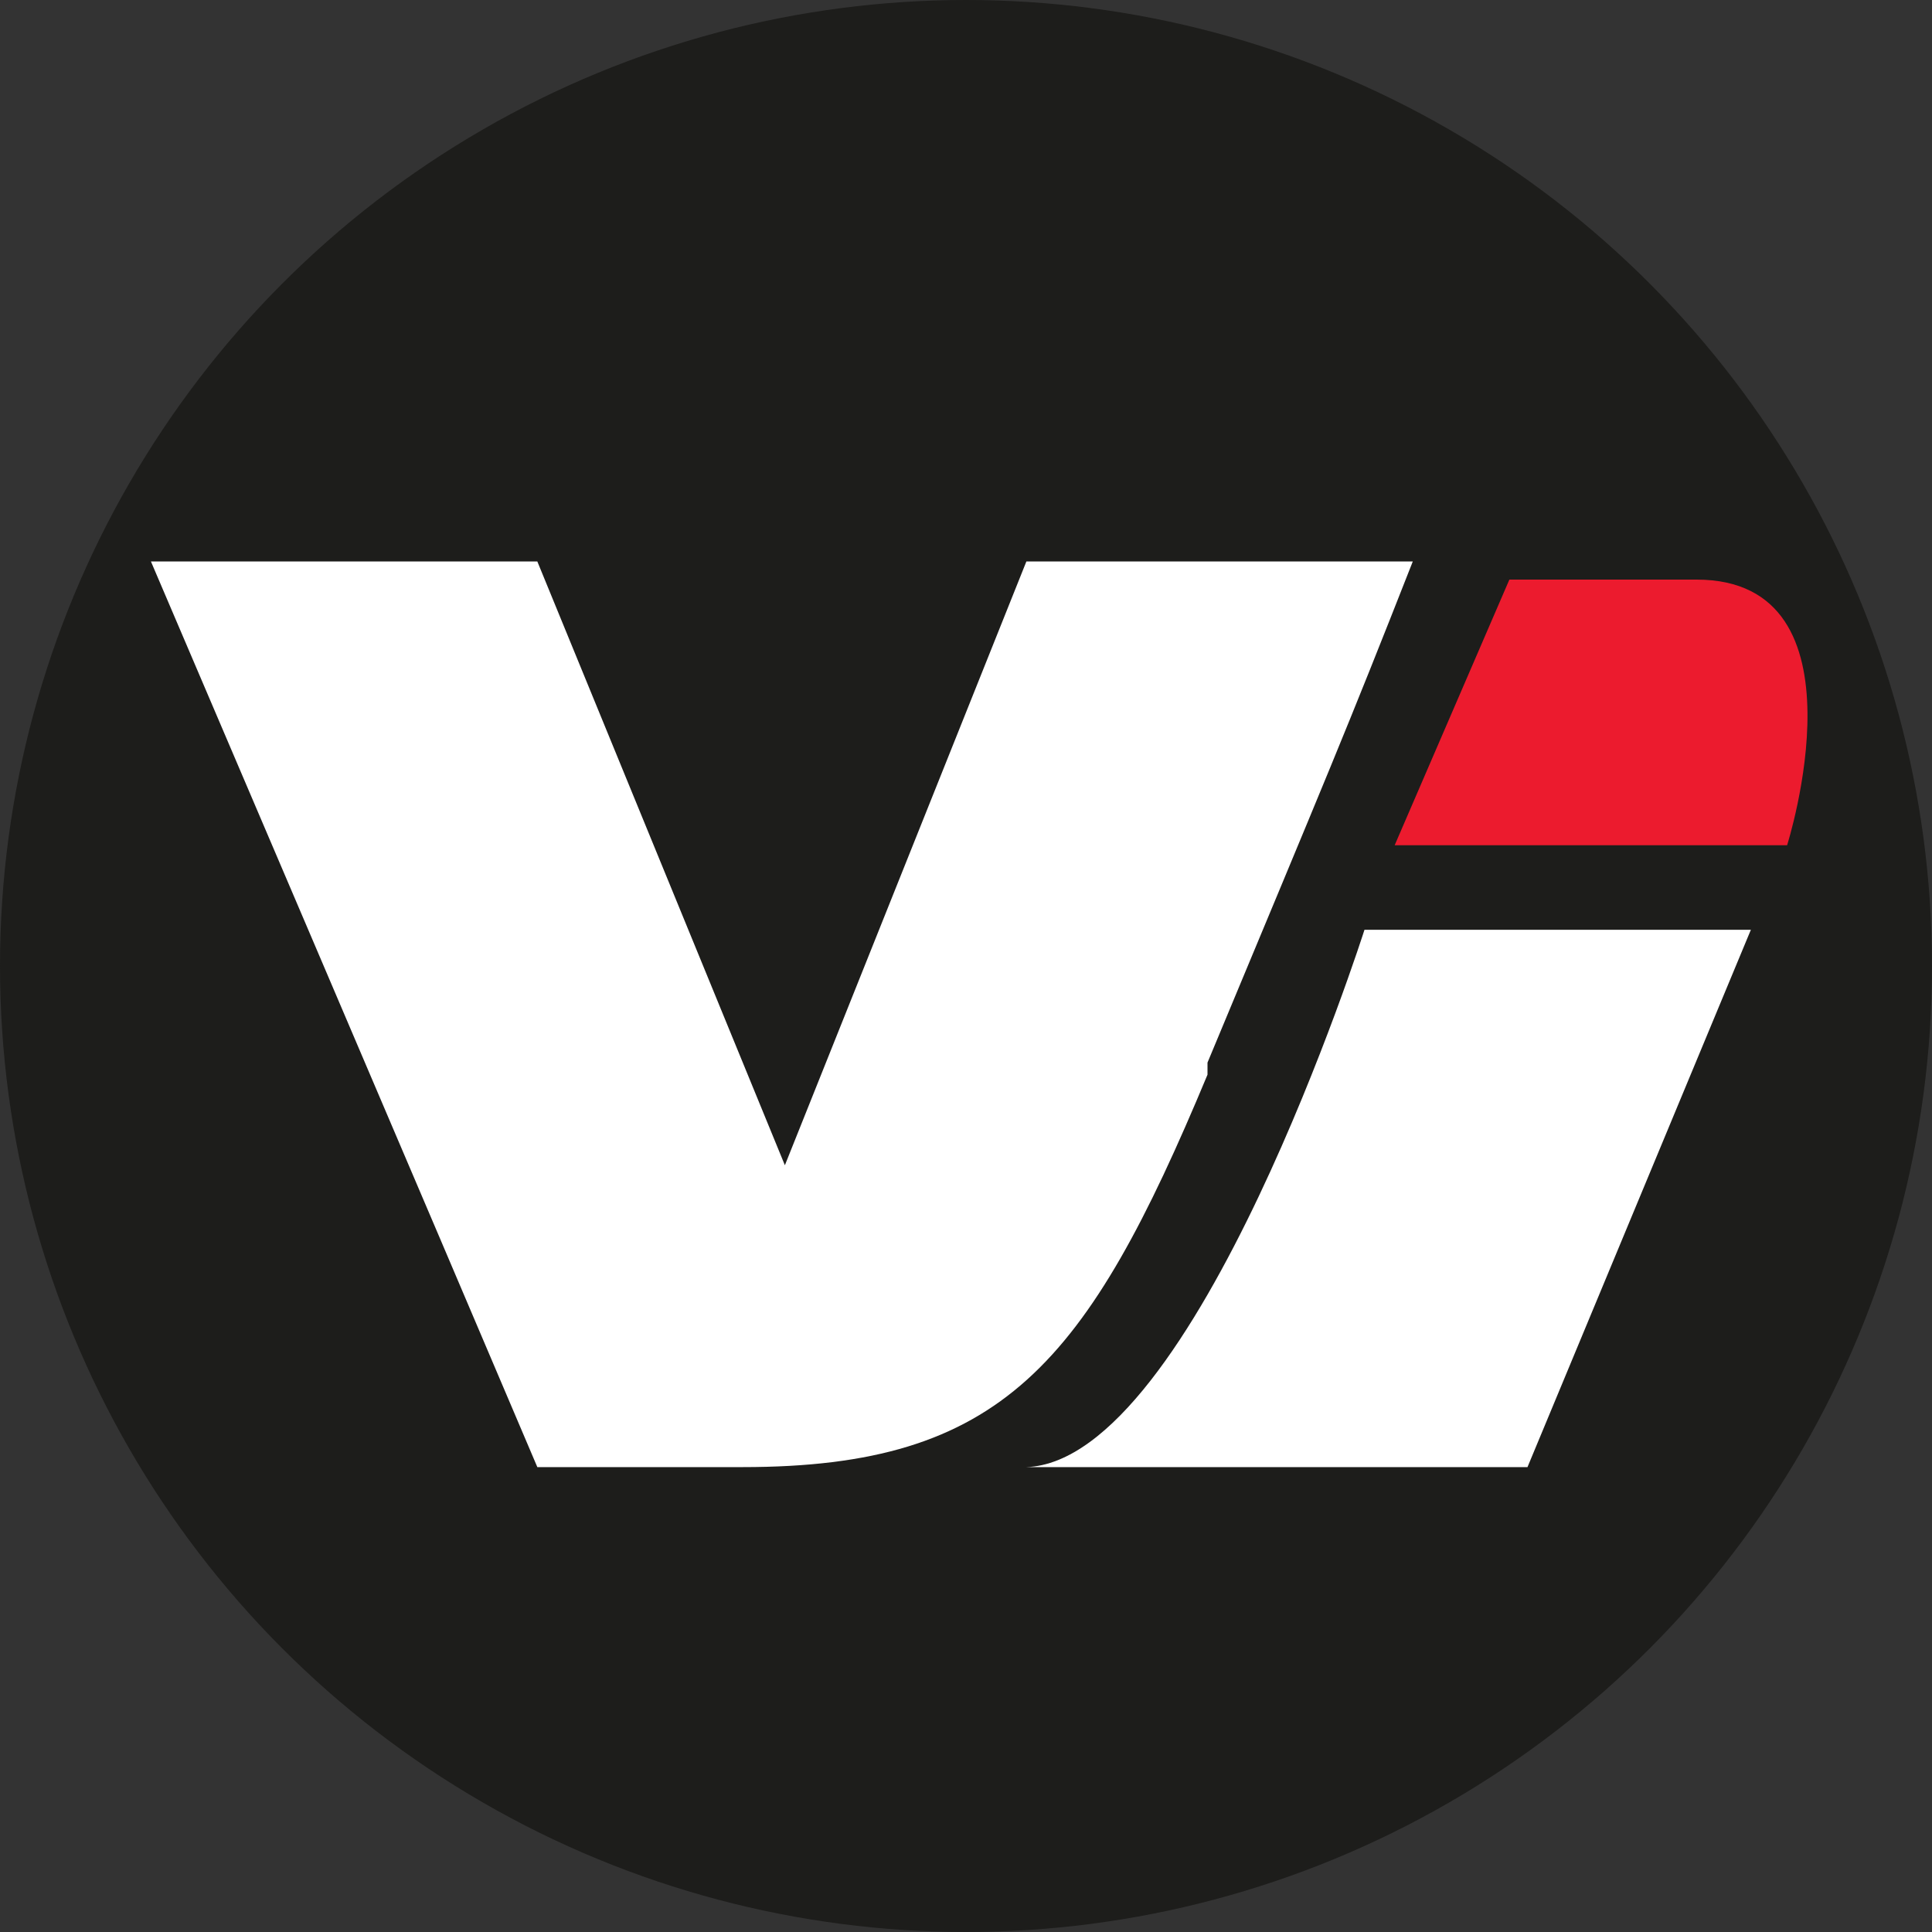 <?xml version="1.0" encoding="utf-8"?>
<!-- Generator: Adobe Illustrator 25.4.1, SVG Export Plug-In . SVG Version: 6.00 Build 0)  -->
<svg version="1.1" id="Layer_1" xmlns="http://www.w3.org/2000/svg" xmlns:xlink="http://www.w3.org/1999/xlink" x="0px" y="0px"
	 viewBox="0 0 32 32" style="enable-background:new 0 0 32 32;" xml:space="preserve">
<rect x="0" y="0" width="32" height="32" fill="#333333" stroke="none"/>
<style type="text/css">
	.st0{fill:#1D1D1B;}
	.st1{fill:#FFFFFF;}
	.st2{fill:#EC1B2E;}
</style>
<circle class="st0" cx="16" cy="16" r="16"/>
<path class="st1" d="M8.9,24.3c-1.4-3.3-6.4-15-6.4-15h6.4l4.1,10l4-10h6.4c-1.1,2.8-1.4,3.5-3.4,8.3L20,17.8
	c-2,4.8-3.4,6.5-7.7,6.5H8.9z"/>
<path class="st1" d="M17,24.3c0,0-0.1,0-0.1,0H17c2.8-0.1,5.6-8.9,5.6-8.9H29l-3.7,8.9H17z"/>
<path class="st2" d="M25,9.6L23.1,14h6.5c0,0,1.4-4.4-1.5-4.4H25z"/>
</svg>
